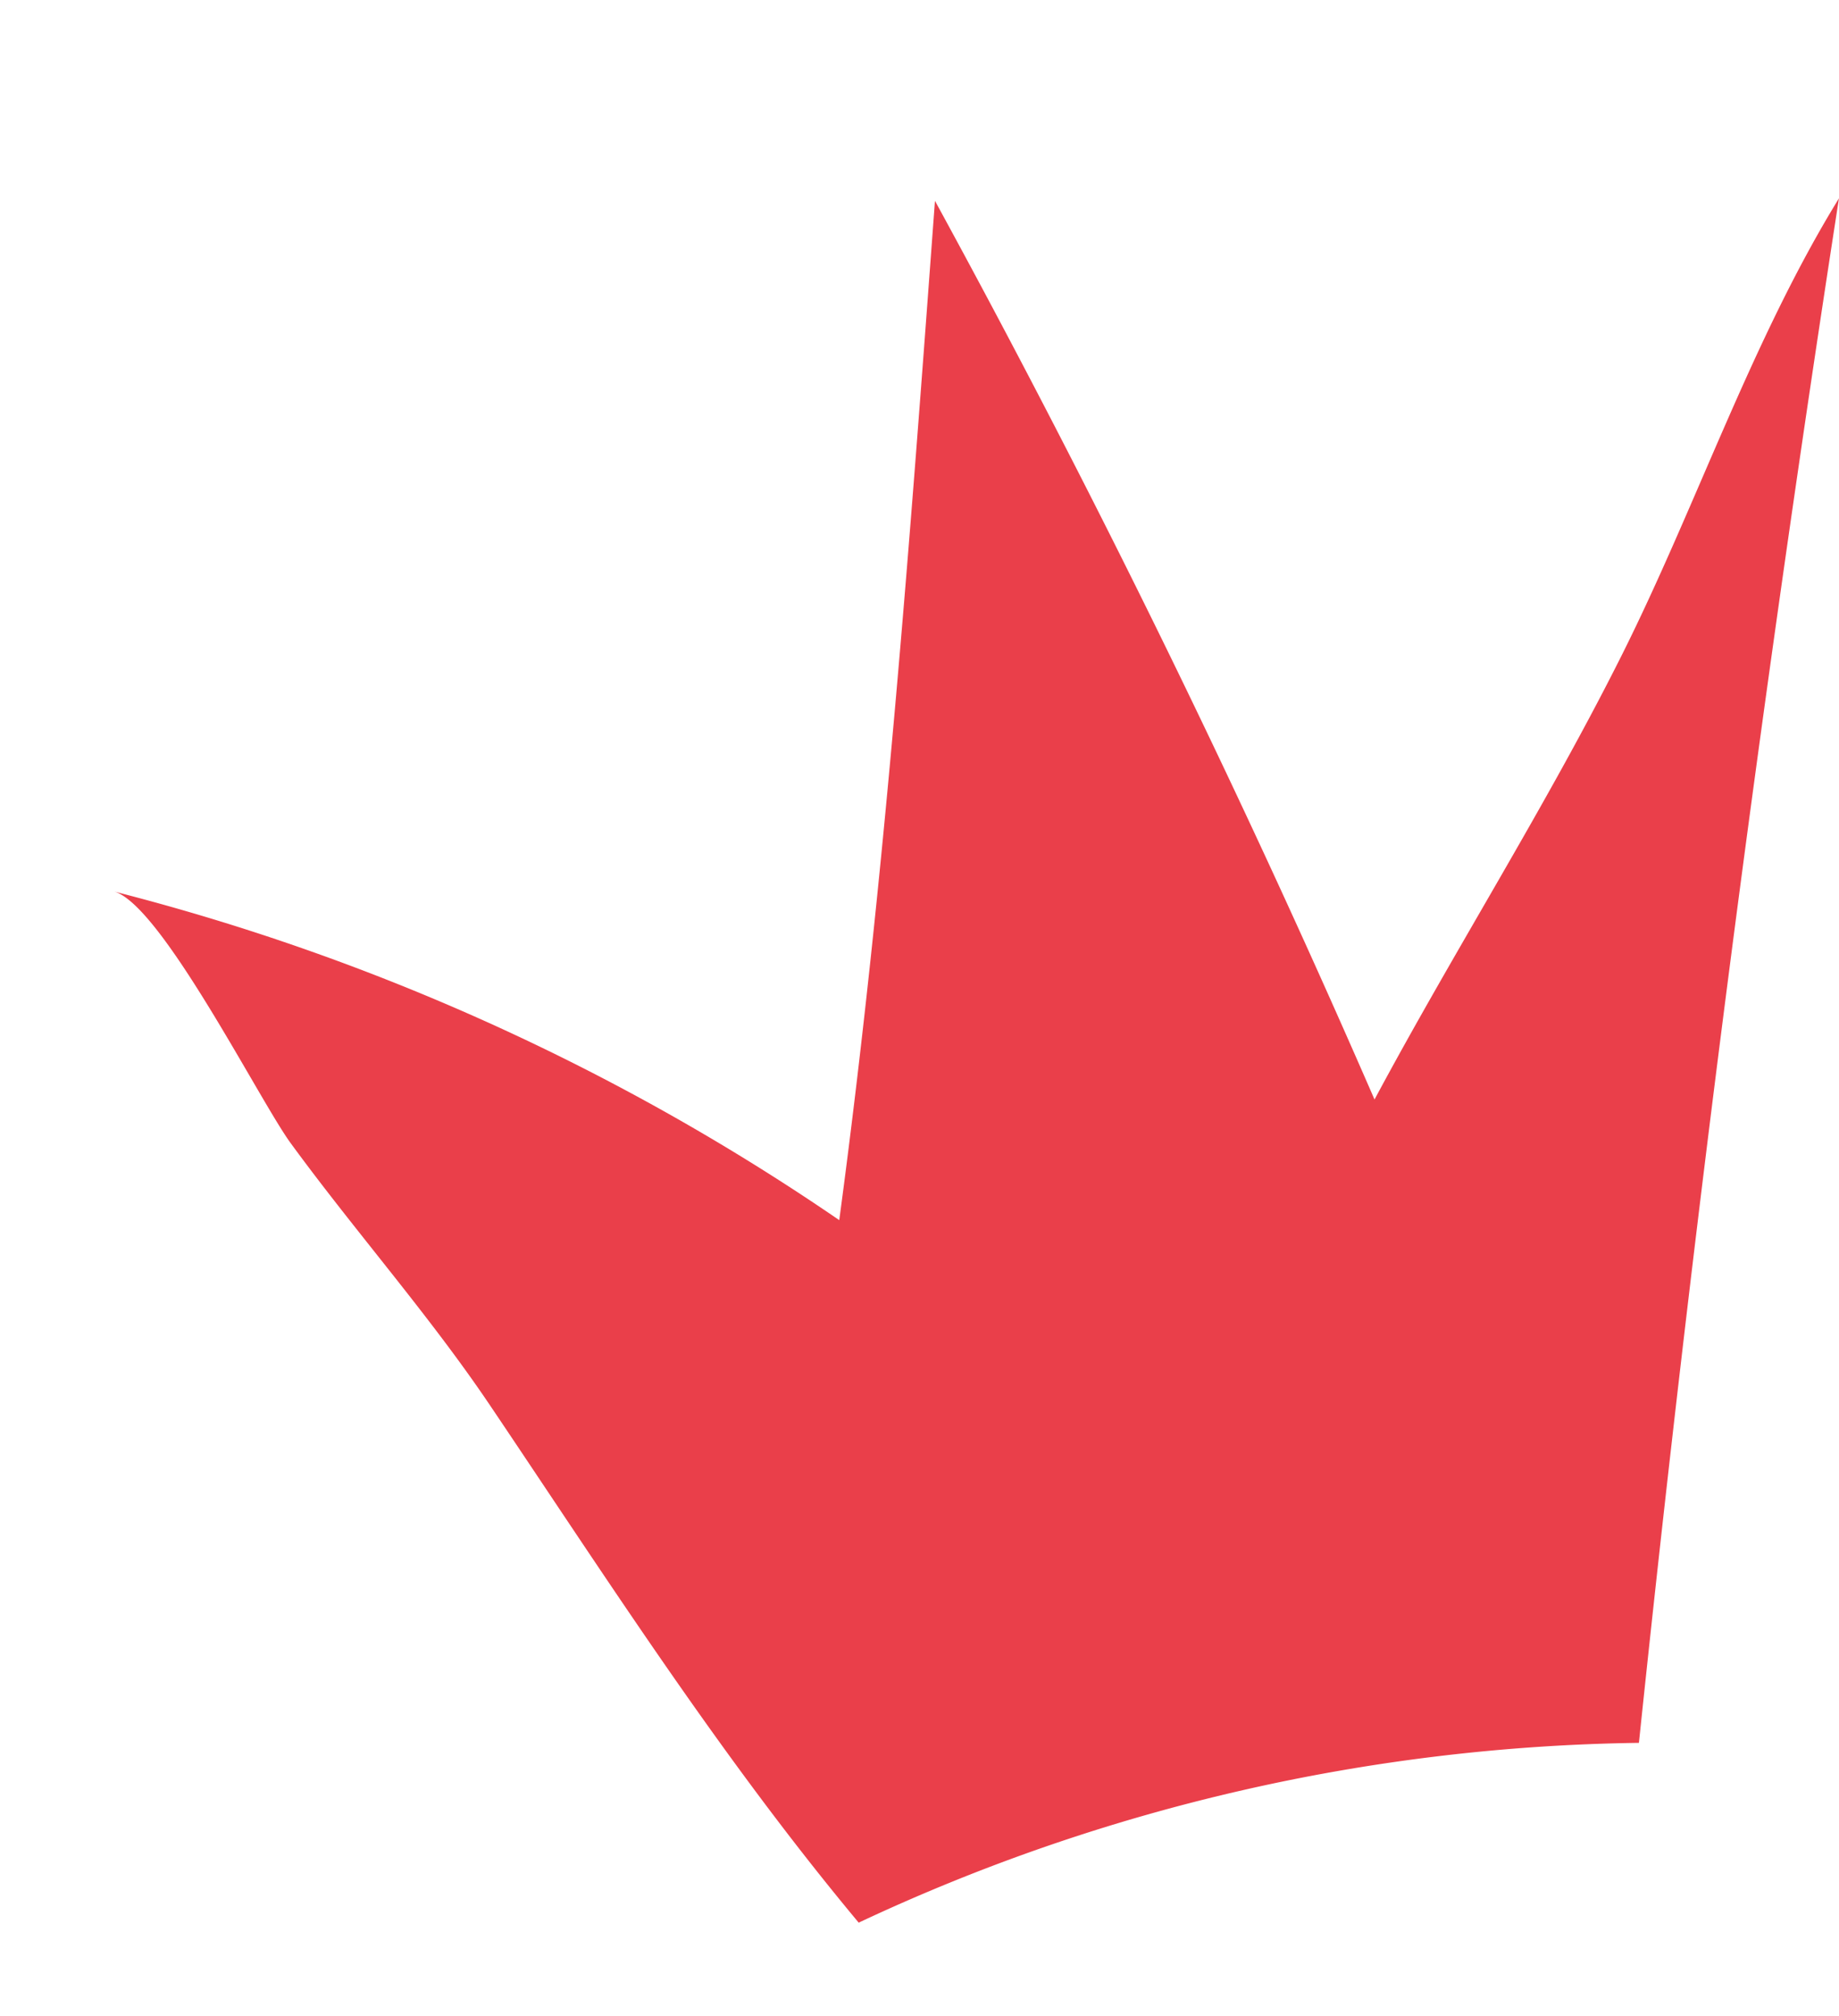 <svg xmlns="http://www.w3.org/2000/svg" width="95.459" height="104.644" viewBox="0 0 95.459 104.644">
  <path id="Tracé_846" data-name="Tracé 846" d="M1114.588,387.942a118.28,118.28,0,0,1-39.462-12.349c-.2,17.719.659,35.43,1.518,53.129q-15.132-21.114-28.333-43.527c-3.176,8.2-6.985,16.2-9.926,24.458-2.895,8.134-4.711,17.073-8.3,24.915q1.27-40.41.534-80.851a98.219,98.219,0,0,0,39.061-14.2c8.1,7.6,15.043,16,22.247,24.3,3.717,4.286,8.069,8.132,11.955,12.278C1105.784,378.129,1112.1,387.623,1114.588,387.942Z" transform="translate(1064.903 567.162) rotate(-173)" fill="#ea3f4a"/>
</svg>
